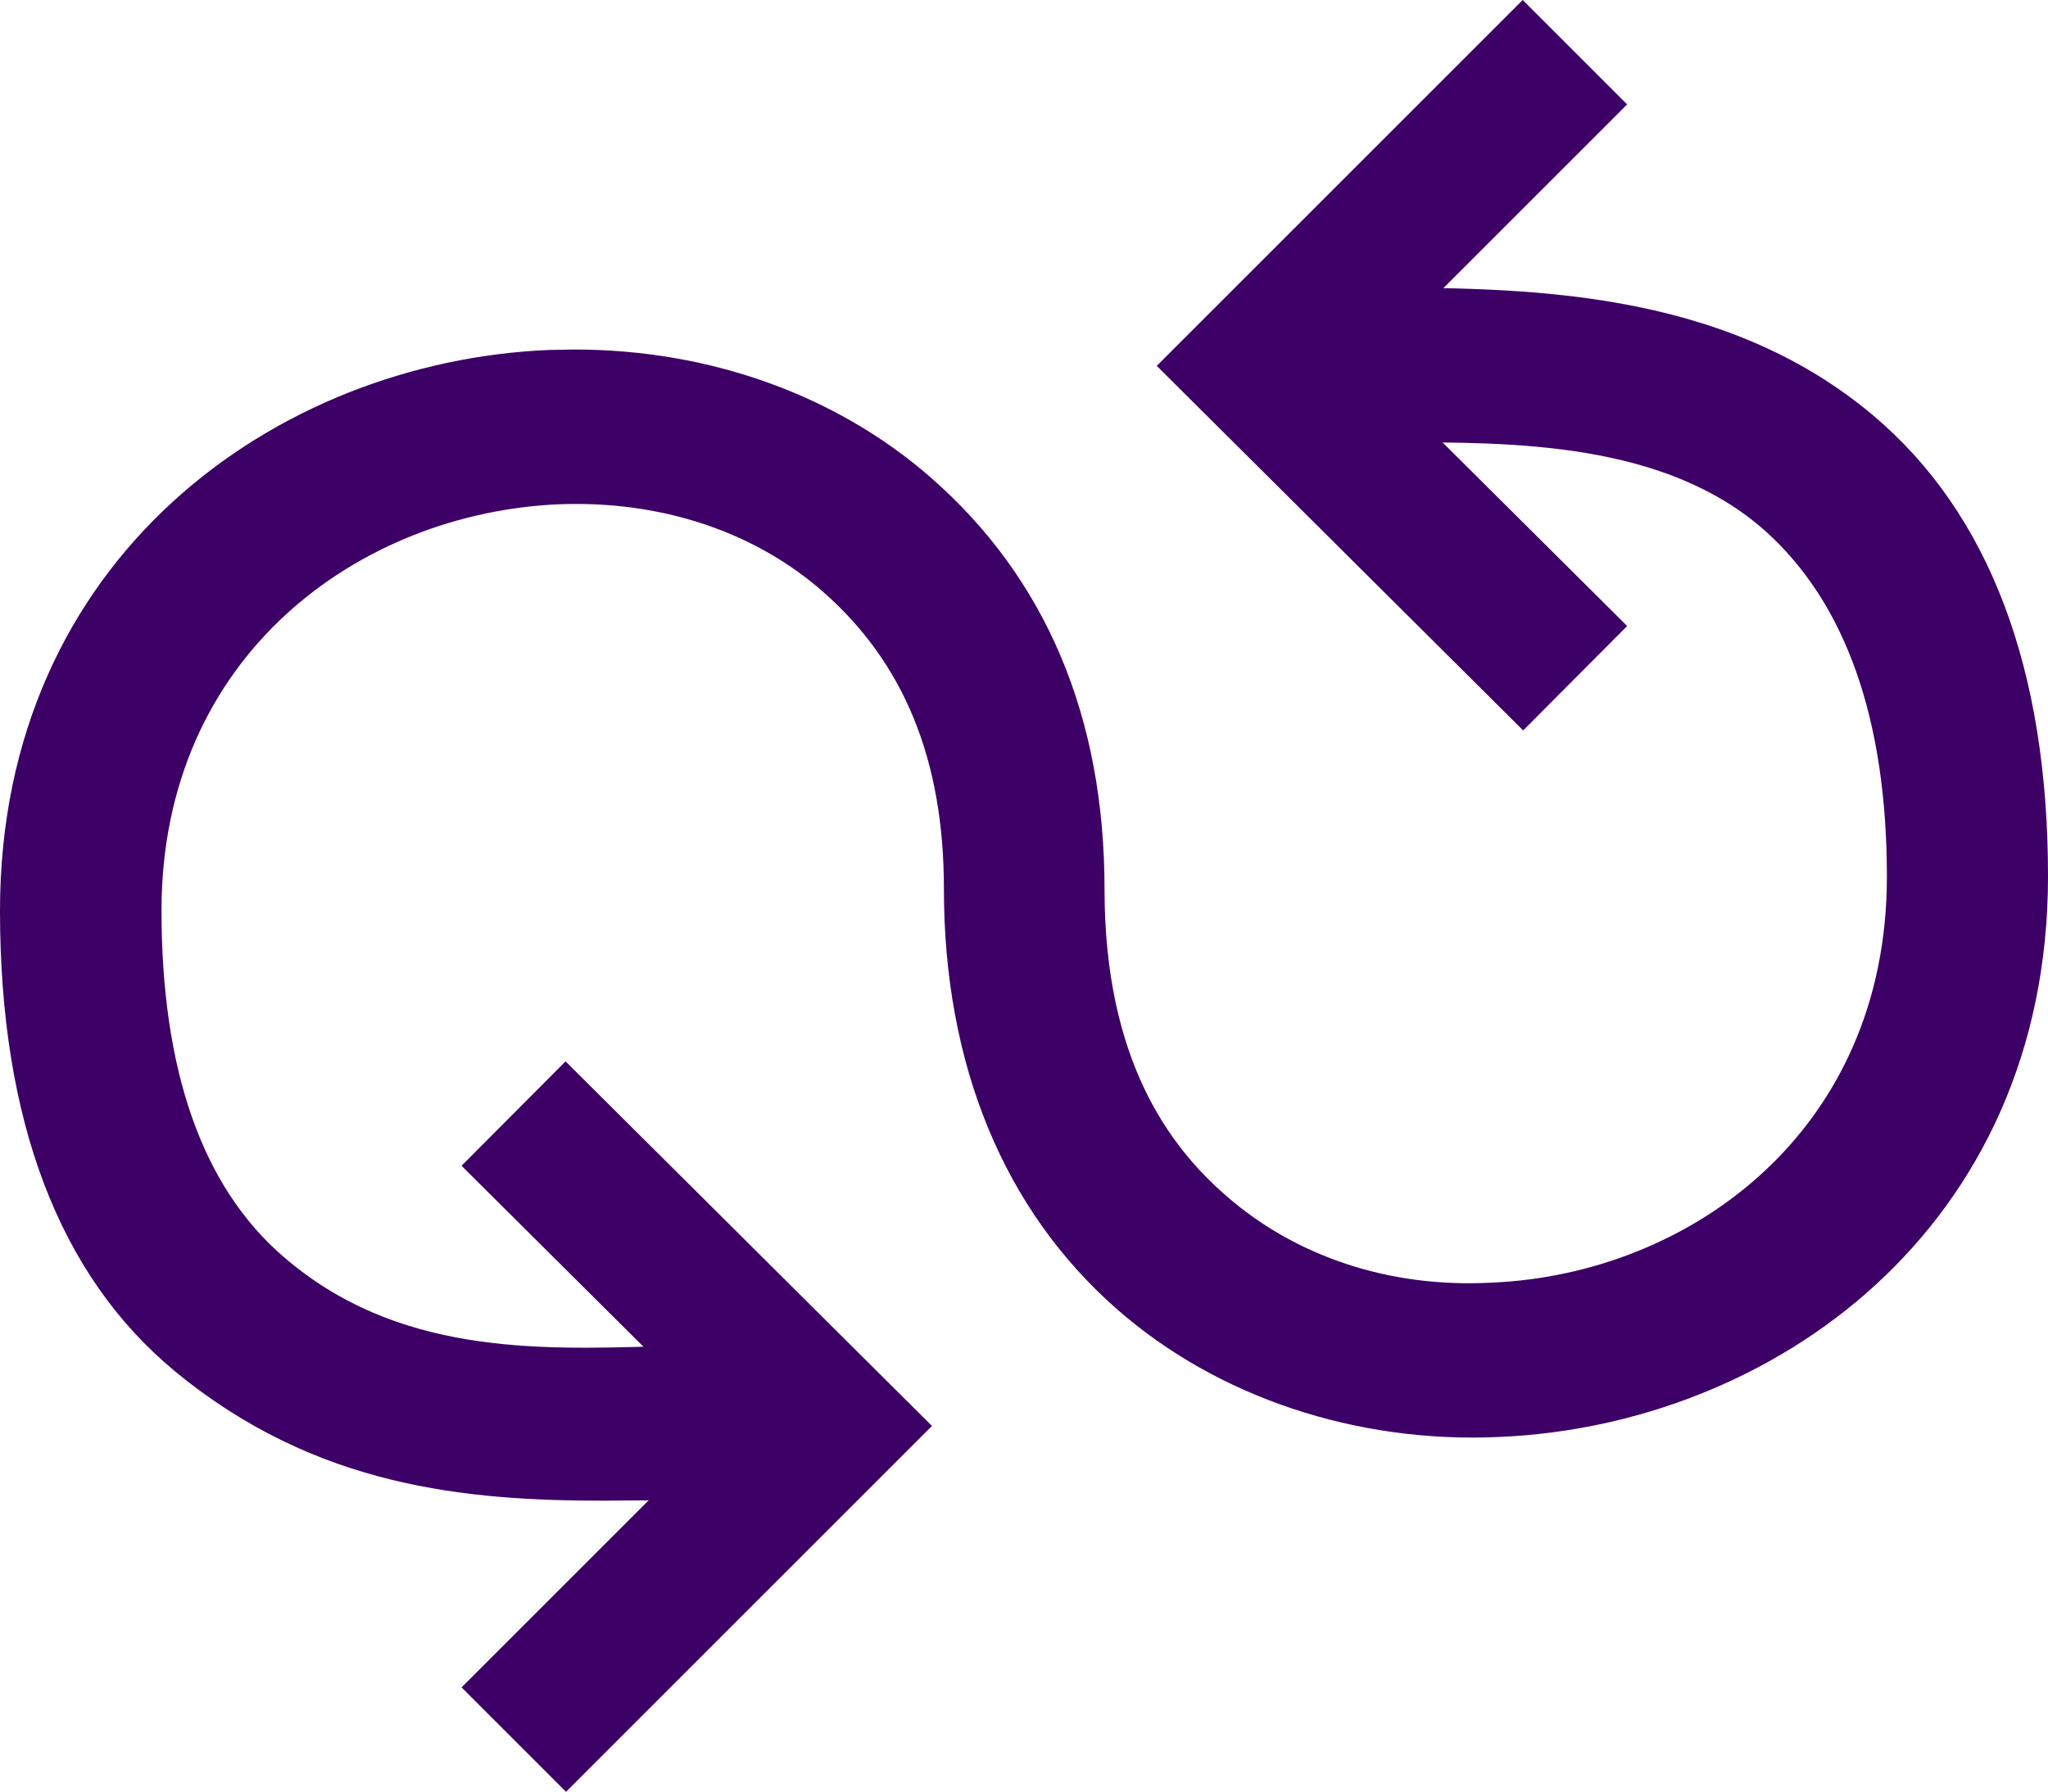 <?xml version="1.0" encoding="UTF-8"?> <svg xmlns="http://www.w3.org/2000/svg" id="SERVICE_PAGE_ICONS_2024-13" data-name="SERVICE PAGE ICONS 2024-13" width="239.414" height="209.513" viewBox="0 0 239.414 209.513"><g id="Group_571" data-name="Group 571" transform="translate(0 33.626)"><path id="Path_399" data-name="Path 399" d="M245.334,85.171c0,40.04-31.349,62.285-62.285,63.63-.983,0-1.914.052-2.9.052-15.416,0-29.746-5.121-40.4-14.485-12.829-11.278-19.658-27.78-19.658-47.748,0-15.675-4.863-27.521-14.847-36.264-7.863-6.932-18.623-10.708-30.263-10.708-.724,0-1.5,0-2.276.052C48.857,40.733,24.7,58.012,24.7,89.1c0,19.244,5.018,33.367,14.9,41.9,16.192,14.071,37.143,10.812,52.611,10.812h7.449v14.226H92.208c-19.3,0-42.058,2.535-62.647-14.537C16.163,130.436,9.8,112.485,9.8,89.1c0-40.04,31.349-62.285,62.285-63.63.983,0,1.914-.052,2.9-.052,15.416,0,29.746,5.121,40.4,14.485,13.036,11.433,19.658,27.159,19.658,46.714s8.07,31.349,14.8,37.3c7.863,6.932,18.623,10.708,30.263,10.708.776,0,1.5,0,2.276-.052,23.848-1.035,48.007-18.313,48.007-49.4,0-19.244-5.121-33.212-14.9-41.9-13.192-11.743-32.9-10.812-48.369-10.812h-7.449V18.23h7.449c19.3,0,41.54.207,58.457,14.537,13.243,11.174,19.761,29.021,19.761,52.4Z" transform="translate(-7.834 -16.316)" fill="#3d0066"></path><path id="Path_400" data-name="Path 400" d="M80.085,159.708c-16.14,0-33.729-1.552-50.18-15.106C16.3,133.377,9.42,115.219,9.42,90.7c0-41.23,32.281-64.2,64.147-65.544.983,0,1.966-.052,3-.052,15.83,0,30.625,5.328,41.644,14.95,13.5,11.795,20.331,28.039,20.331,48.162s7.708,30.16,14.174,35.8c8.018,7.035,18.985,10.864,31.142,10.191C206.828,133.221,230,116.616,230,86.766c0-18.416-4.811-32.022-14.226-40.454-11.743-10.45-29.539-10.4-43.868-10.346H159.338V17.86H168.7c18.675,0,41.954,0,59.7,14.95,13.554,11.433,20.434,29.59,20.434,53.9,0,41.23-32.28,64.2-64.147,65.544-16.709.776-32.953-4.656-44.644-14.9-13.3-11.64-20.279-28.659-20.279-49.2,0-15.054-4.656-26.435-14.174-34.764-7.967-6.984-18.882-10.657-30.832-10.191C51.53,44.191,28.3,60.8,28.3,90.7c0,18.675,4.759,32.281,14.226,40.454,13.192,11.433,29.487,10.915,43.868,10.5,2.587-.052,5.07-.155,7.449-.155h9.363V159.6H93.846c-2.173,0-4.345,0-6.622.052-2.328,0-4.708.052-7.139.052ZM76.568,28.982c-.931,0-1.862,0-2.794.052C43.718,30.327,13.352,51.9,13.352,90.7c0,23.331,6.415,40.506,19.089,50.956,17.744,14.64,37.4,14.381,54.784,14.123,2.276,0,4.5-.052,6.673-.052h5.484V145.378H93.9c-2.328,0-4.811.052-7.346.155-14.33.466-32.177.983-46.507-11.433-10.346-8.95-15.571-23.538-15.571-43.4,0-32.332,25.09-50.283,49.869-51.318,1.035,0,1.707-.052,2.328-.052,12.105,0,23.279,3.983,31.5,11.226,10.4,9.157,15.468,21.469,15.468,37.712,0,19.4,6.57,35.384,18.985,46.3,10.967,9.57,26.021,14.692,41.9,13.916,30.056-1.293,60.422-22.865,60.422-61.664,0-23.124-6.415-40.247-19.089-50.956C209.207,21.792,186.7,21.792,168.65,21.792h-5.484V32.138h8.691c14.95-.052,33.626-.155,46.455,11.329,10.295,9.208,15.519,23.8,15.519,43.351,0,32.332-25.09,50.283-49.818,51.318-.776,0-1.552.052-2.38.052-12.105,0-23.279-3.983-31.5-11.226-7.036-6.156-15.468-17.9-15.468-38.747,0-18.986-6.415-34.246-18.986-45.265-10.295-9-24.21-14.019-39.109-14.019Z" transform="translate(-9.42 -17.86)" fill="#3d0066"></path></g><rect id="Rectangle_1354" data-name="Rectangle 1354" width="3.88" height="14.226" transform="translate(89.91 159.178)" fill="#3d0066"></rect><rect id="Rectangle_1355" data-name="Rectangle 1355" width="3.88" height="14.226" transform="translate(149.866 35.54)" fill="#3d0066"></rect><g id="Group_572" data-name="Group 572" transform="translate(135.226 0)"><path id="Path_401" data-name="Path 401" d="M76.182,91.815,36.09,51.93,76.13,11.89,85.6,21.357,55.024,51.93,85.6,82.348Z" transform="translate(-33.348 -9.148)" fill="#3d0066"></path><path id="Path_402" data-name="Path 402" d="M78.394,96.769,35.56,54.142,78.342,11.36,90.551,23.569,59.977,54.142,90.551,84.56,78.394,96.769ZM41.1,54.142l37.3,37.143,6.673-6.725L54.494,54.142,85.067,23.569l-6.725-6.725-37.3,37.3Z" transform="translate(-35.56 -11.36)" fill="#3d0066"></path></g><g id="Group_573" data-name="Group 573" transform="translate(53.956 124.104)"><path id="Path_403" data-name="Path 403" d="M29.805,115.805l-9.415-9.467L50.963,75.765,20.39,45.347l9.415-9.467L69.9,75.765Z" transform="translate(-17.596 -33.138)" fill="#3d0066"></path><path id="Path_404" data-name="Path 404" d="M32.059,120.759,19.85,108.55,50.423,77.977,19.85,47.559,32.007,35.35,74.841,77.977ZM25.334,108.55l6.725,6.725,37.3-37.3-37.3-37.143-6.673,6.725L55.959,77.977,25.385,108.55Z" transform="translate(-19.85 -35.35)" fill="#3d0066"></path></g></svg> 